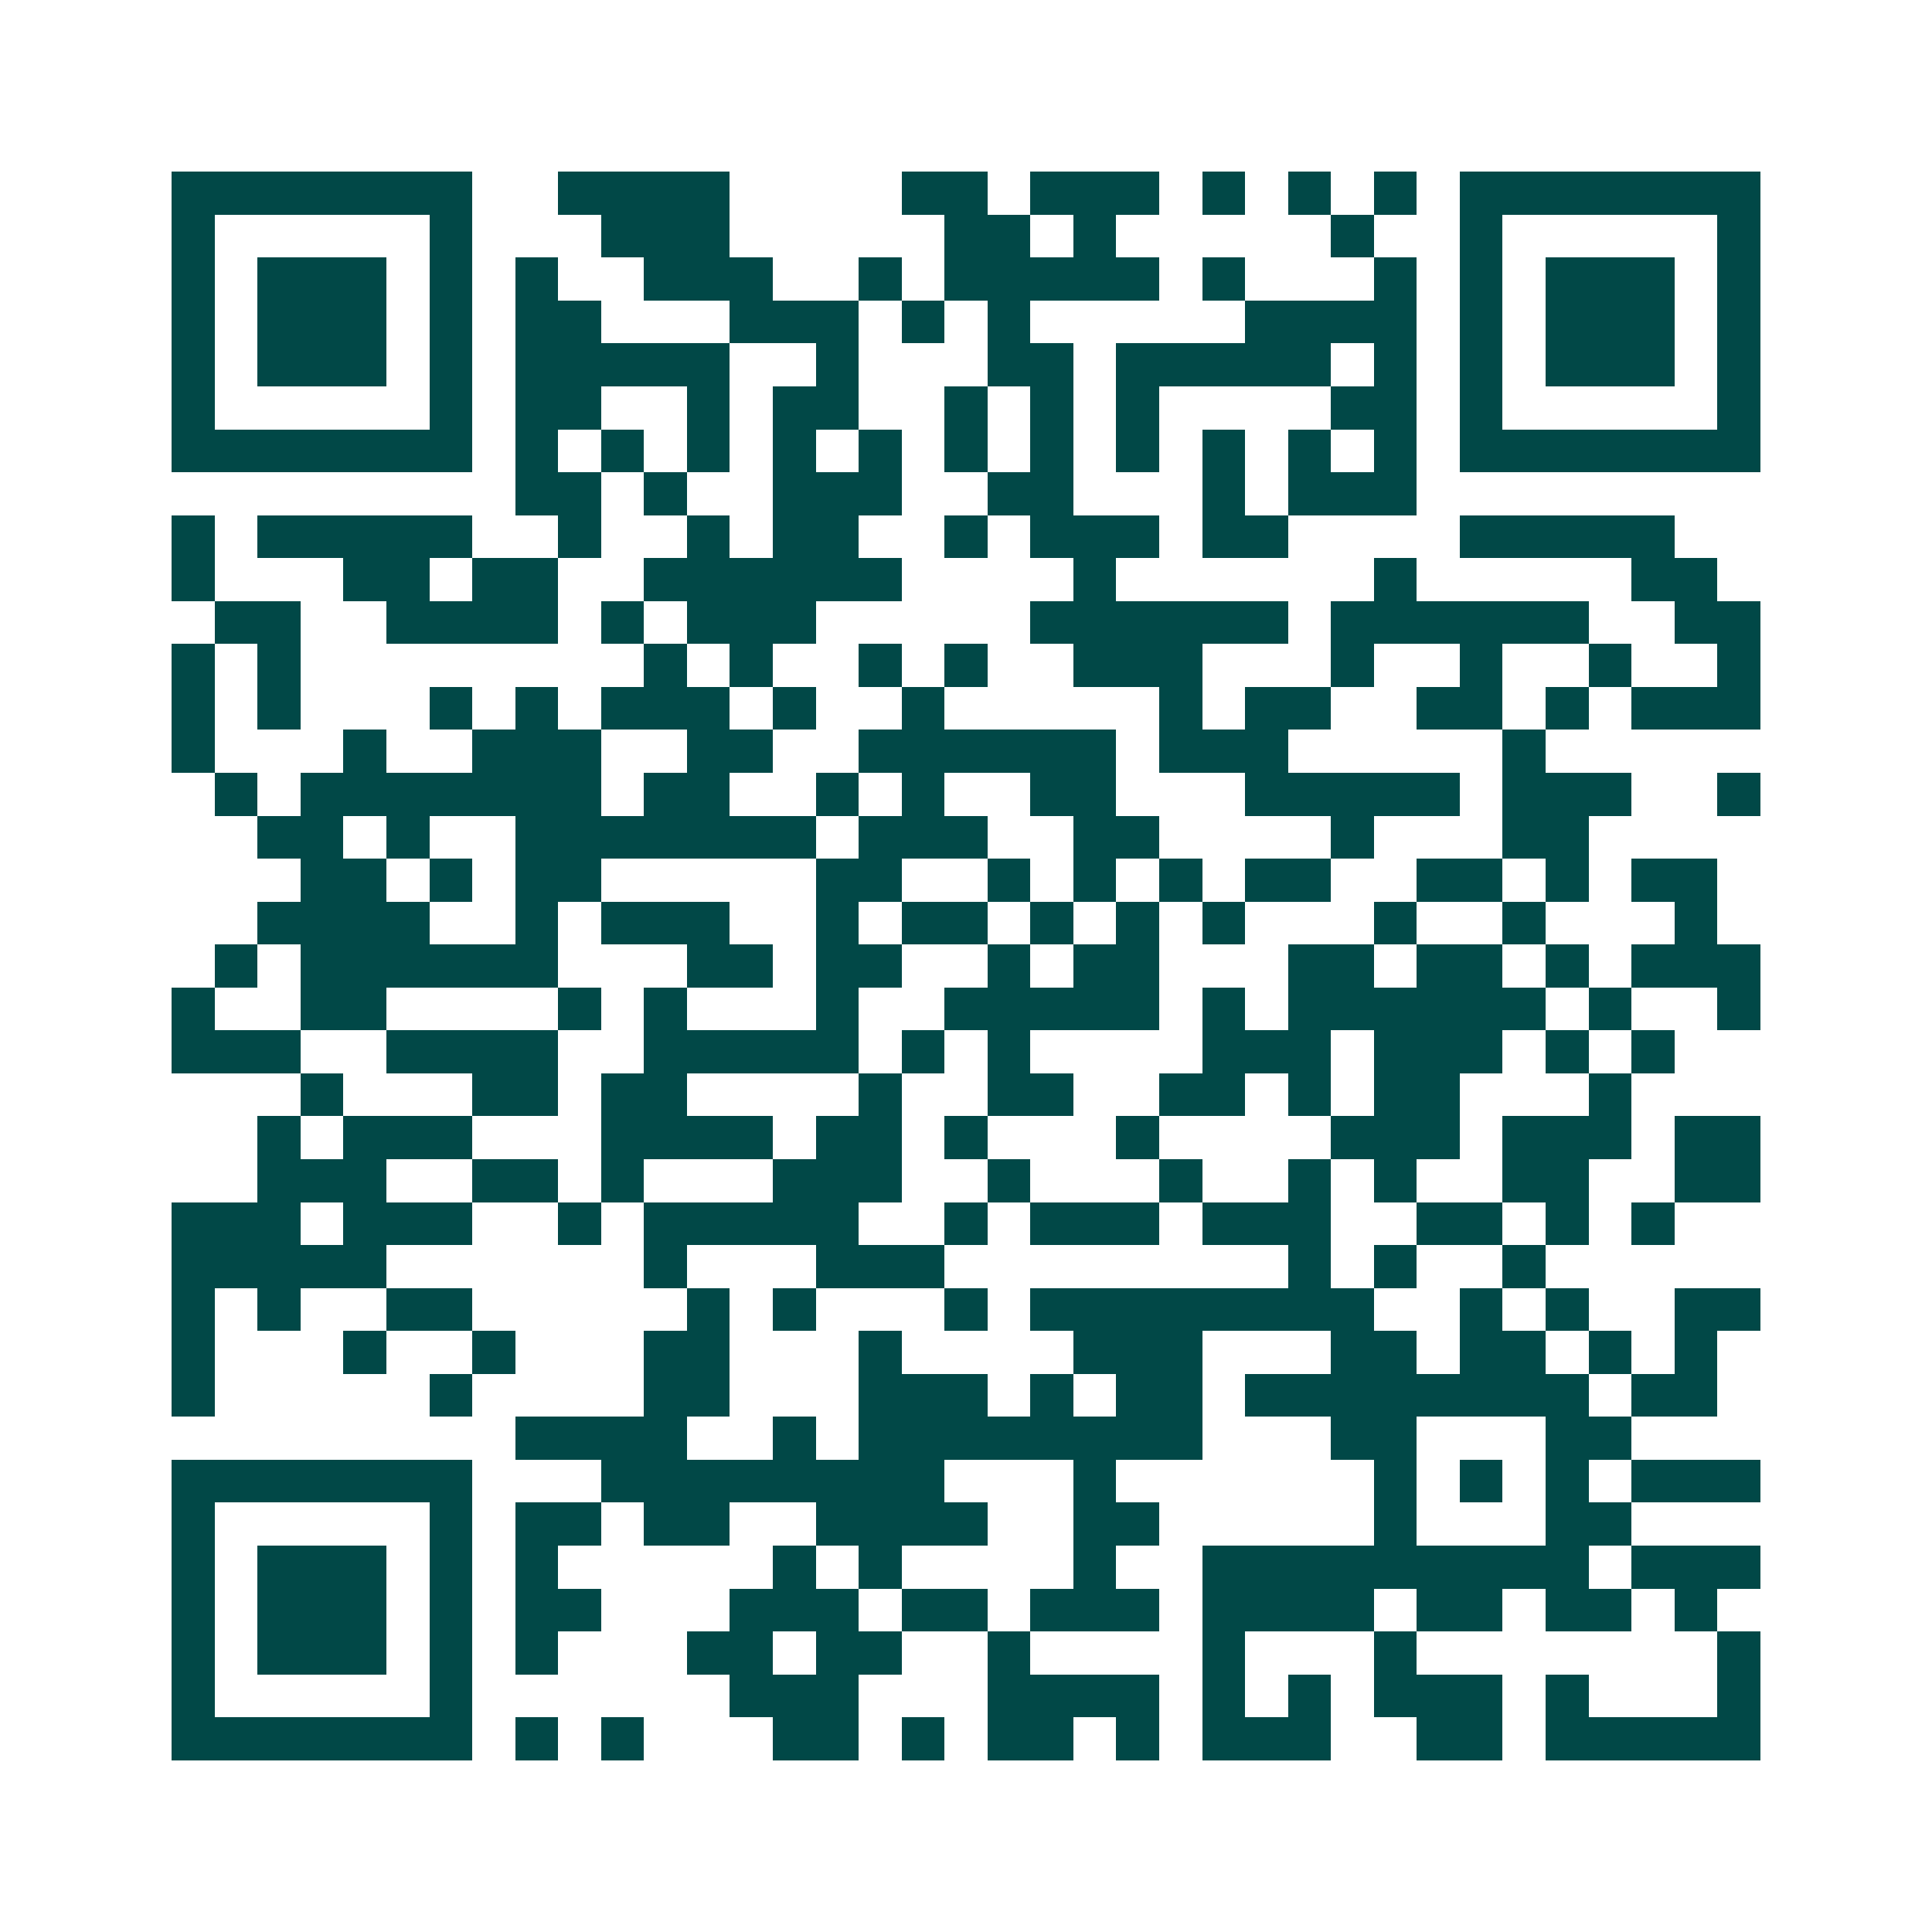 <svg xmlns="http://www.w3.org/2000/svg" width="200" height="200" viewBox="0 0 45 45" shape-rendering="crispEdges"><path fill="#ffffff" d="M0 0h45v45H0z"/><path stroke="#014847" d="M4 4.5h7m2 0h4m4 0h2m1 0h3m1 0h1m1 0h1m1 0h1m1 0h7M4 5.5h1m5 0h1m3 0h3m5 0h2m1 0h1m5 0h1m2 0h1m5 0h1M4 6.5h1m1 0h3m1 0h1m1 0h1m2 0h3m2 0h1m1 0h5m1 0h1m3 0h1m1 0h1m1 0h3m1 0h1M4 7.5h1m1 0h3m1 0h1m1 0h2m3 0h3m1 0h1m1 0h1m5 0h4m1 0h1m1 0h3m1 0h1M4 8.5h1m1 0h3m1 0h1m1 0h5m2 0h1m3 0h2m1 0h5m1 0h1m1 0h1m1 0h3m1 0h1M4 9.5h1m5 0h1m1 0h2m2 0h1m1 0h2m2 0h1m1 0h1m1 0h1m4 0h2m1 0h1m5 0h1M4 10.5h7m1 0h1m1 0h1m1 0h1m1 0h1m1 0h1m1 0h1m1 0h1m1 0h1m1 0h1m1 0h1m1 0h1m1 0h7M12 11.5h2m1 0h1m2 0h3m2 0h2m3 0h1m1 0h3M4 12.5h1m1 0h5m2 0h1m2 0h1m1 0h2m2 0h1m1 0h3m1 0h2m4 0h5M4 13.5h1m3 0h2m1 0h2m2 0h6m4 0h1m6 0h1m5 0h2M5 14.5h2m2 0h4m1 0h1m1 0h3m5 0h6m1 0h6m2 0h2M4 15.5h1m1 0h1m8 0h1m1 0h1m2 0h1m1 0h1m2 0h3m3 0h1m2 0h1m2 0h1m2 0h1M4 16.5h1m1 0h1m3 0h1m1 0h1m1 0h3m1 0h1m2 0h1m5 0h1m1 0h2m2 0h2m1 0h1m1 0h3M4 17.5h1m3 0h1m2 0h3m2 0h2m2 0h6m1 0h3m5 0h1M5 18.5h1m1 0h7m1 0h2m2 0h1m1 0h1m2 0h2m3 0h5m1 0h3m2 0h1M6 19.5h2m1 0h1m2 0h7m1 0h3m2 0h2m4 0h1m3 0h2M7 20.5h2m1 0h1m1 0h2m5 0h2m2 0h1m1 0h1m1 0h1m1 0h2m2 0h2m1 0h1m1 0h2M6 21.5h4m2 0h1m1 0h3m2 0h1m1 0h2m1 0h1m1 0h1m1 0h1m3 0h1m2 0h1m3 0h1M5 22.5h1m1 0h6m3 0h2m1 0h2m2 0h1m1 0h2m3 0h2m1 0h2m1 0h1m1 0h3M4 23.5h1m2 0h2m4 0h1m1 0h1m3 0h1m2 0h5m1 0h1m1 0h6m1 0h1m2 0h1M4 24.5h3m2 0h4m2 0h5m1 0h1m1 0h1m4 0h3m1 0h3m1 0h1m1 0h1M7 25.5h1m3 0h2m1 0h2m4 0h1m2 0h2m2 0h2m1 0h1m1 0h2m3 0h1M6 26.5h1m1 0h3m3 0h4m1 0h2m1 0h1m3 0h1m4 0h3m1 0h3m1 0h2M6 27.5h3m2 0h2m1 0h1m3 0h3m2 0h1m3 0h1m2 0h1m1 0h1m2 0h2m2 0h2M4 28.5h3m1 0h3m2 0h1m1 0h5m2 0h1m1 0h3m1 0h3m2 0h2m1 0h1m1 0h1M4 29.5h5m6 0h1m3 0h3m8 0h1m1 0h1m2 0h1M4 30.5h1m1 0h1m2 0h2m5 0h1m1 0h1m3 0h1m1 0h8m2 0h1m1 0h1m2 0h2M4 31.5h1m3 0h1m2 0h1m3 0h2m3 0h1m4 0h3m3 0h2m1 0h2m1 0h1m1 0h1M4 32.5h1m5 0h1m4 0h2m3 0h3m1 0h1m1 0h2m1 0h8m1 0h2M12 33.5h4m2 0h1m1 0h8m3 0h2m3 0h2M4 34.5h7m3 0h8m3 0h1m6 0h1m1 0h1m1 0h1m1 0h3M4 35.5h1m5 0h1m1 0h2m1 0h2m2 0h4m2 0h2m5 0h1m3 0h2M4 36.5h1m1 0h3m1 0h1m1 0h1m5 0h1m1 0h1m4 0h1m2 0h9m1 0h3M4 37.5h1m1 0h3m1 0h1m1 0h2m3 0h3m1 0h2m1 0h3m1 0h4m1 0h2m1 0h2m1 0h1M4 38.5h1m1 0h3m1 0h1m1 0h1m3 0h2m1 0h2m2 0h1m4 0h1m3 0h1m7 0h1M4 39.5h1m5 0h1m6 0h3m3 0h4m1 0h1m1 0h1m1 0h3m1 0h1m3 0h1M4 40.5h7m1 0h1m1 0h1m3 0h2m1 0h1m1 0h2m1 0h1m1 0h3m2 0h2m1 0h5"/></svg>
